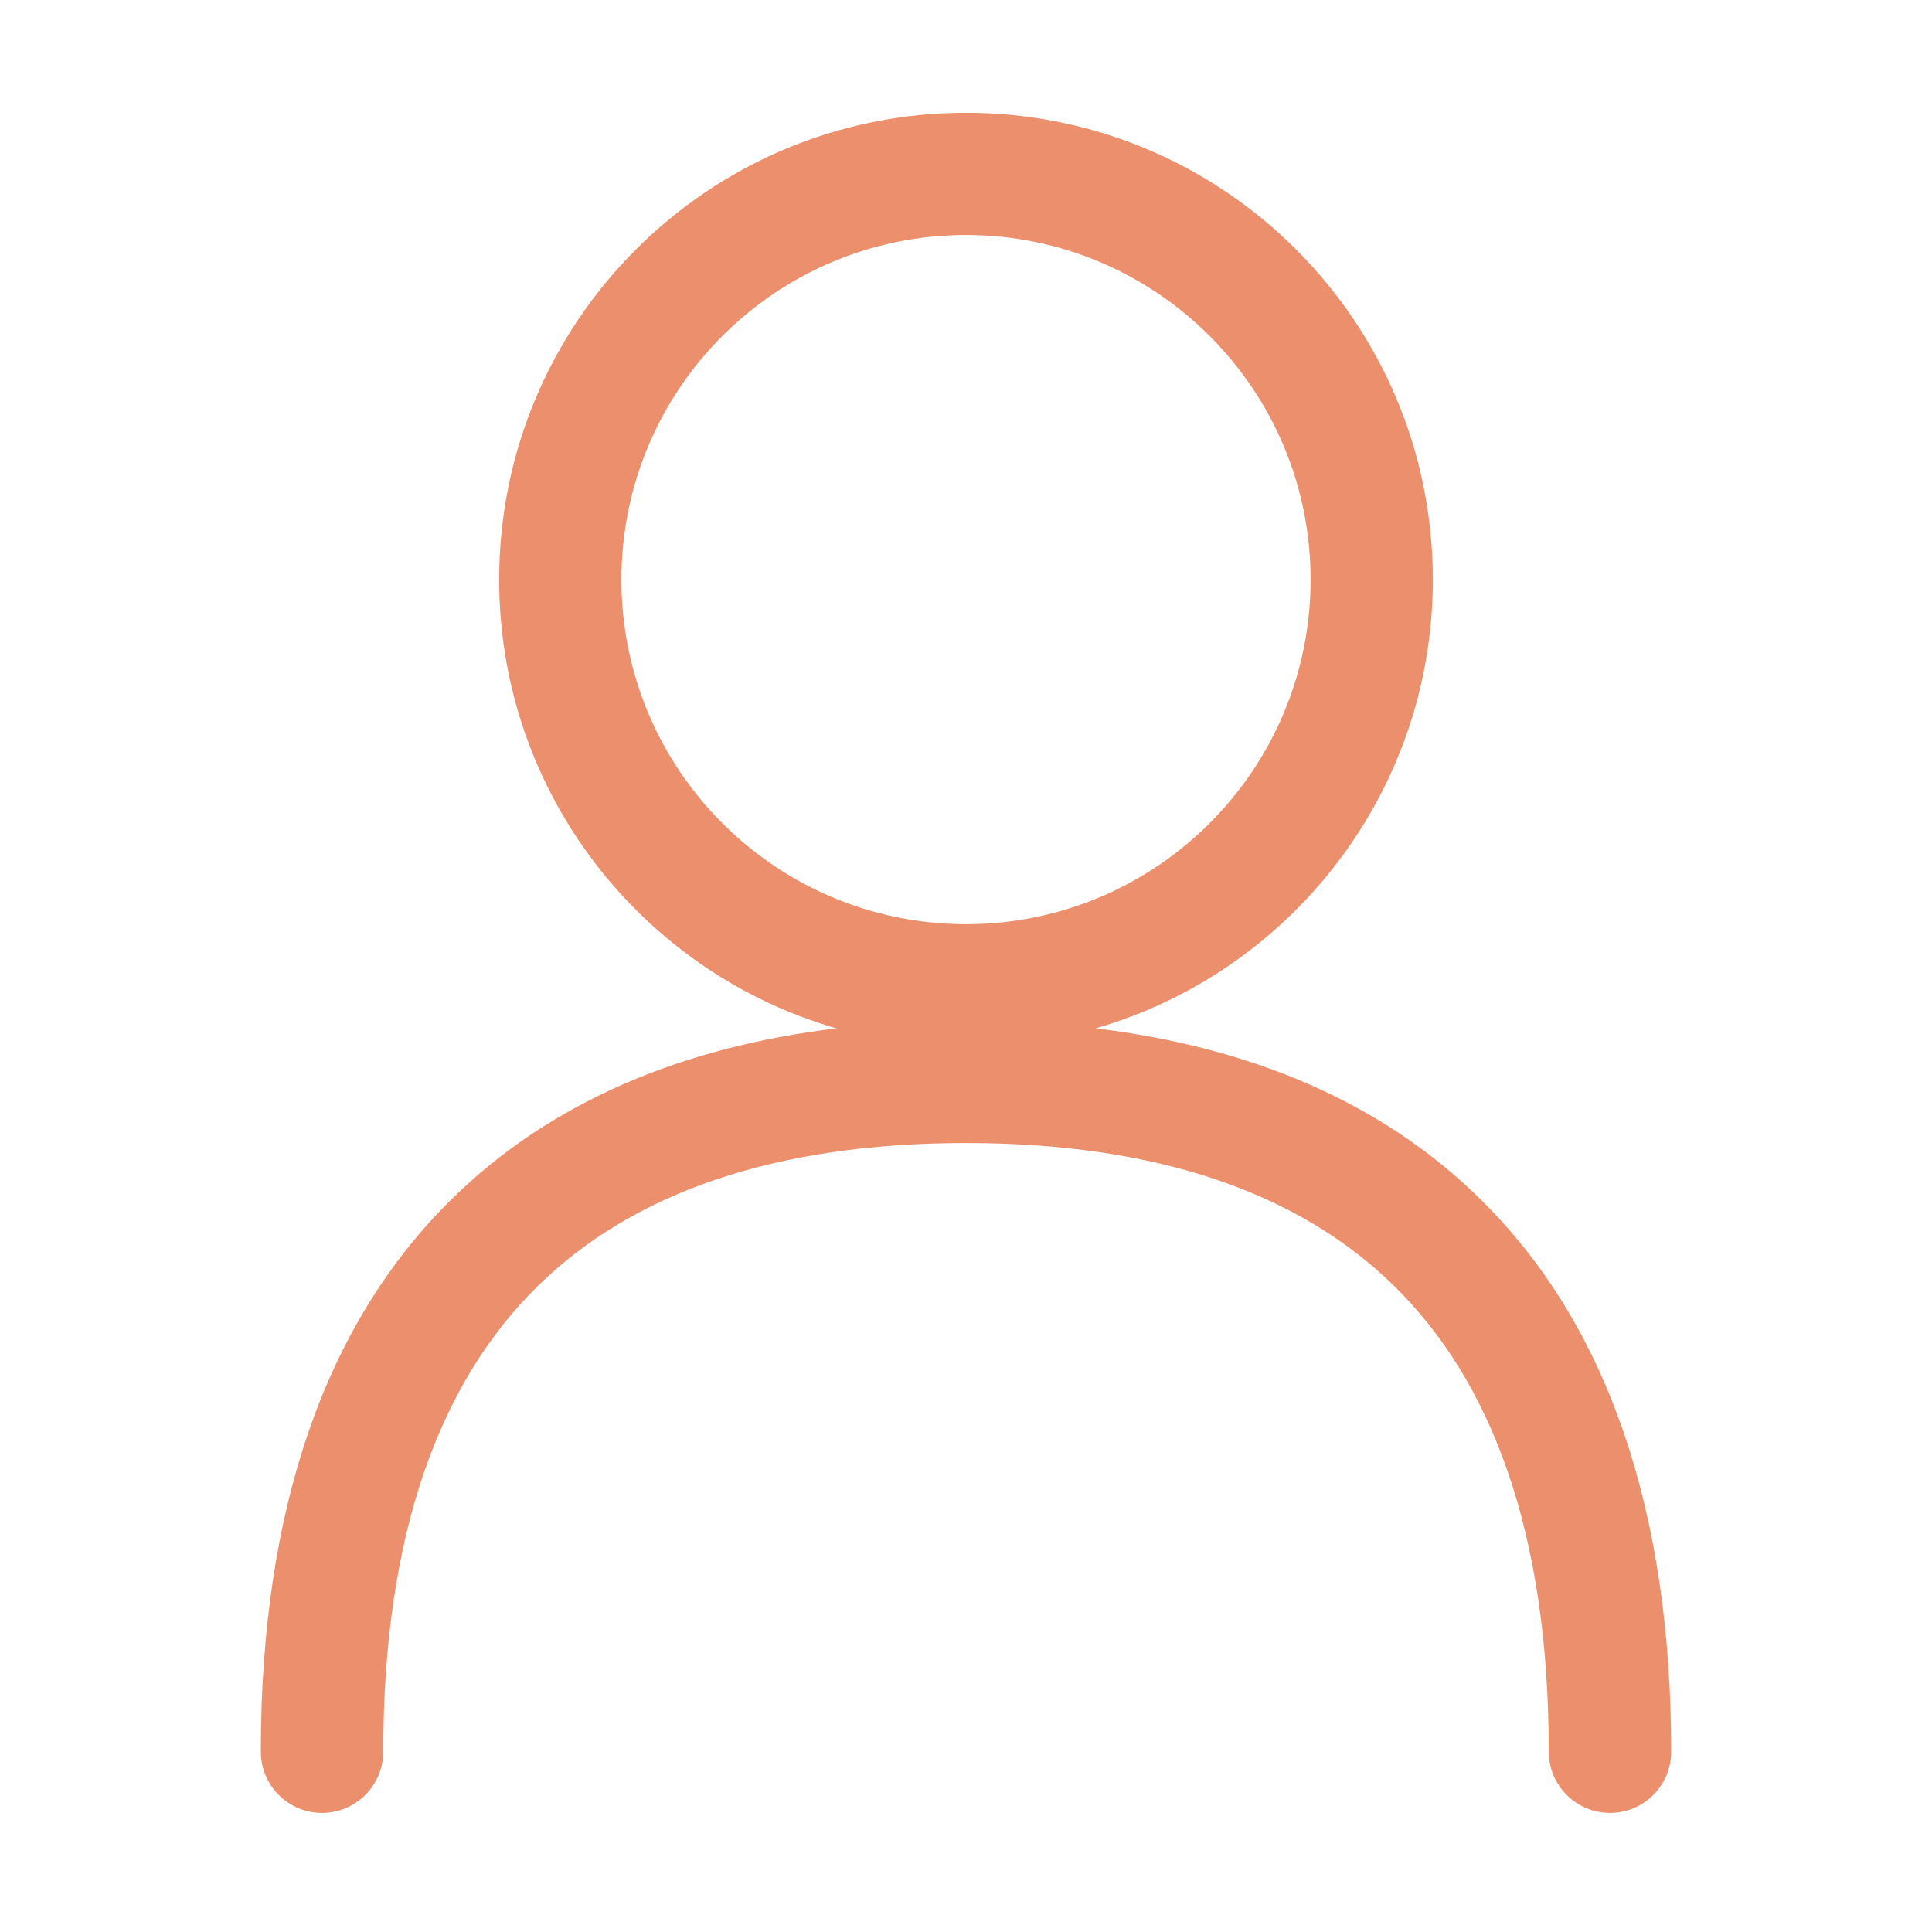 <svg width="11" height="11" viewBox="0 0 11 11" fill="currentColor" xmlns="http://www.w3.org/2000/svg">
<path fill-rule="evenodd" clip-rule="evenodd" d="M5.5 0.642C4.032 0.642 2.842 1.832 2.842 3.3C2.842 4.512 3.653 5.535 4.762 5.855C3.887 5.961 3.136 6.271 2.57 6.829C1.85 7.538 1.485 8.595 1.485 9.973C1.485 10.166 1.641 10.322 1.833 10.322C2.026 10.322 2.182 10.166 2.182 9.973C2.182 8.712 2.514 7.862 3.059 7.325C3.605 6.787 4.42 6.508 5.5 6.508C6.58 6.508 7.395 6.787 7.941 7.325C8.486 7.862 8.818 8.712 8.818 9.973C8.818 10.166 8.974 10.322 9.167 10.322C9.359 10.322 9.515 10.166 9.515 9.973C9.515 8.595 9.15 7.538 8.43 6.829C7.865 6.271 7.114 5.961 6.238 5.855C7.347 5.535 8.158 4.512 8.158 3.3C8.158 1.832 6.968 0.642 5.5 0.642ZM3.538 3.3C3.538 2.217 4.417 1.338 5.5 1.338C6.583 1.338 7.462 2.217 7.462 3.3C7.462 4.383 6.583 5.262 5.5 5.262C4.417 5.262 3.538 4.383 3.538 3.3Z" fill="#EC8F6D"/>
</svg>
